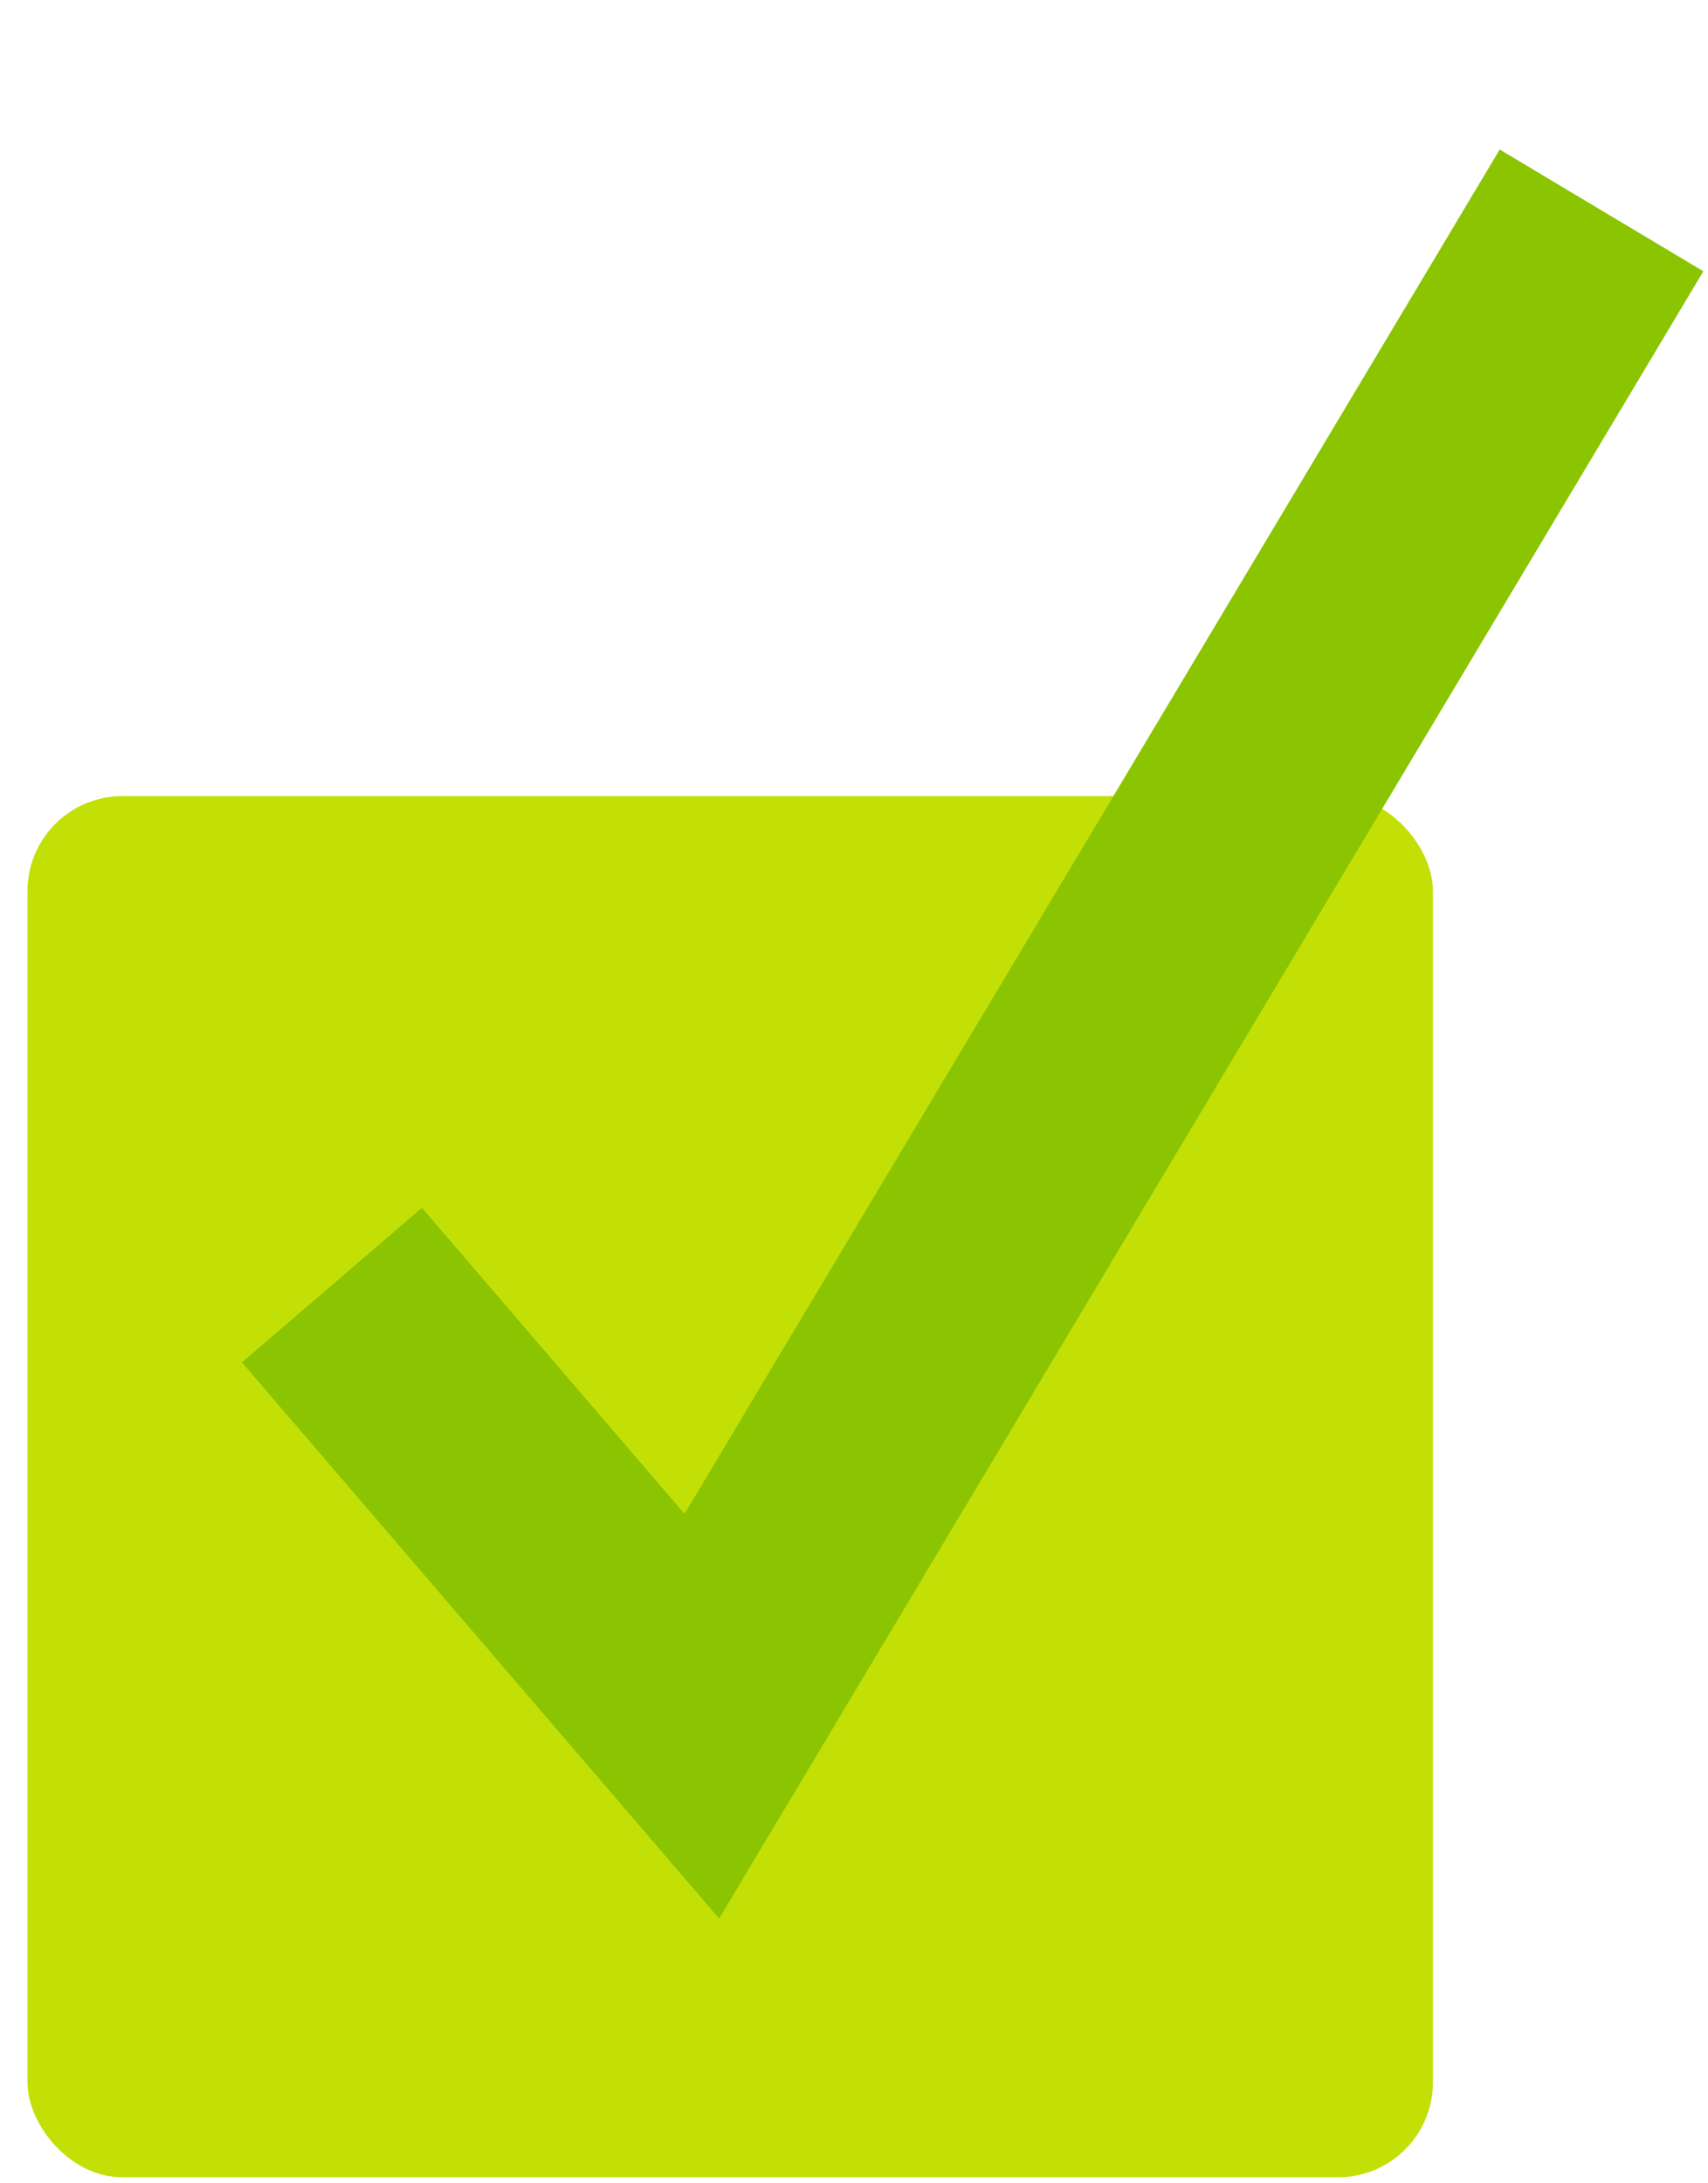 <?xml version="1.0" encoding="UTF-8"?> <svg xmlns="http://www.w3.org/2000/svg" width="36" height="46" viewBox="0 0 36 46" fill="none"><rect x="0.58" y="16.773" width="29.622" height="29.1" rx="2" fill="#C2E006"></rect><g style="mix-blend-mode:multiply"><path d="M6.996 27.076L14.793 36.159L33.756 4.433" stroke="#8BC400" stroke-width="5"></path></g></svg> 